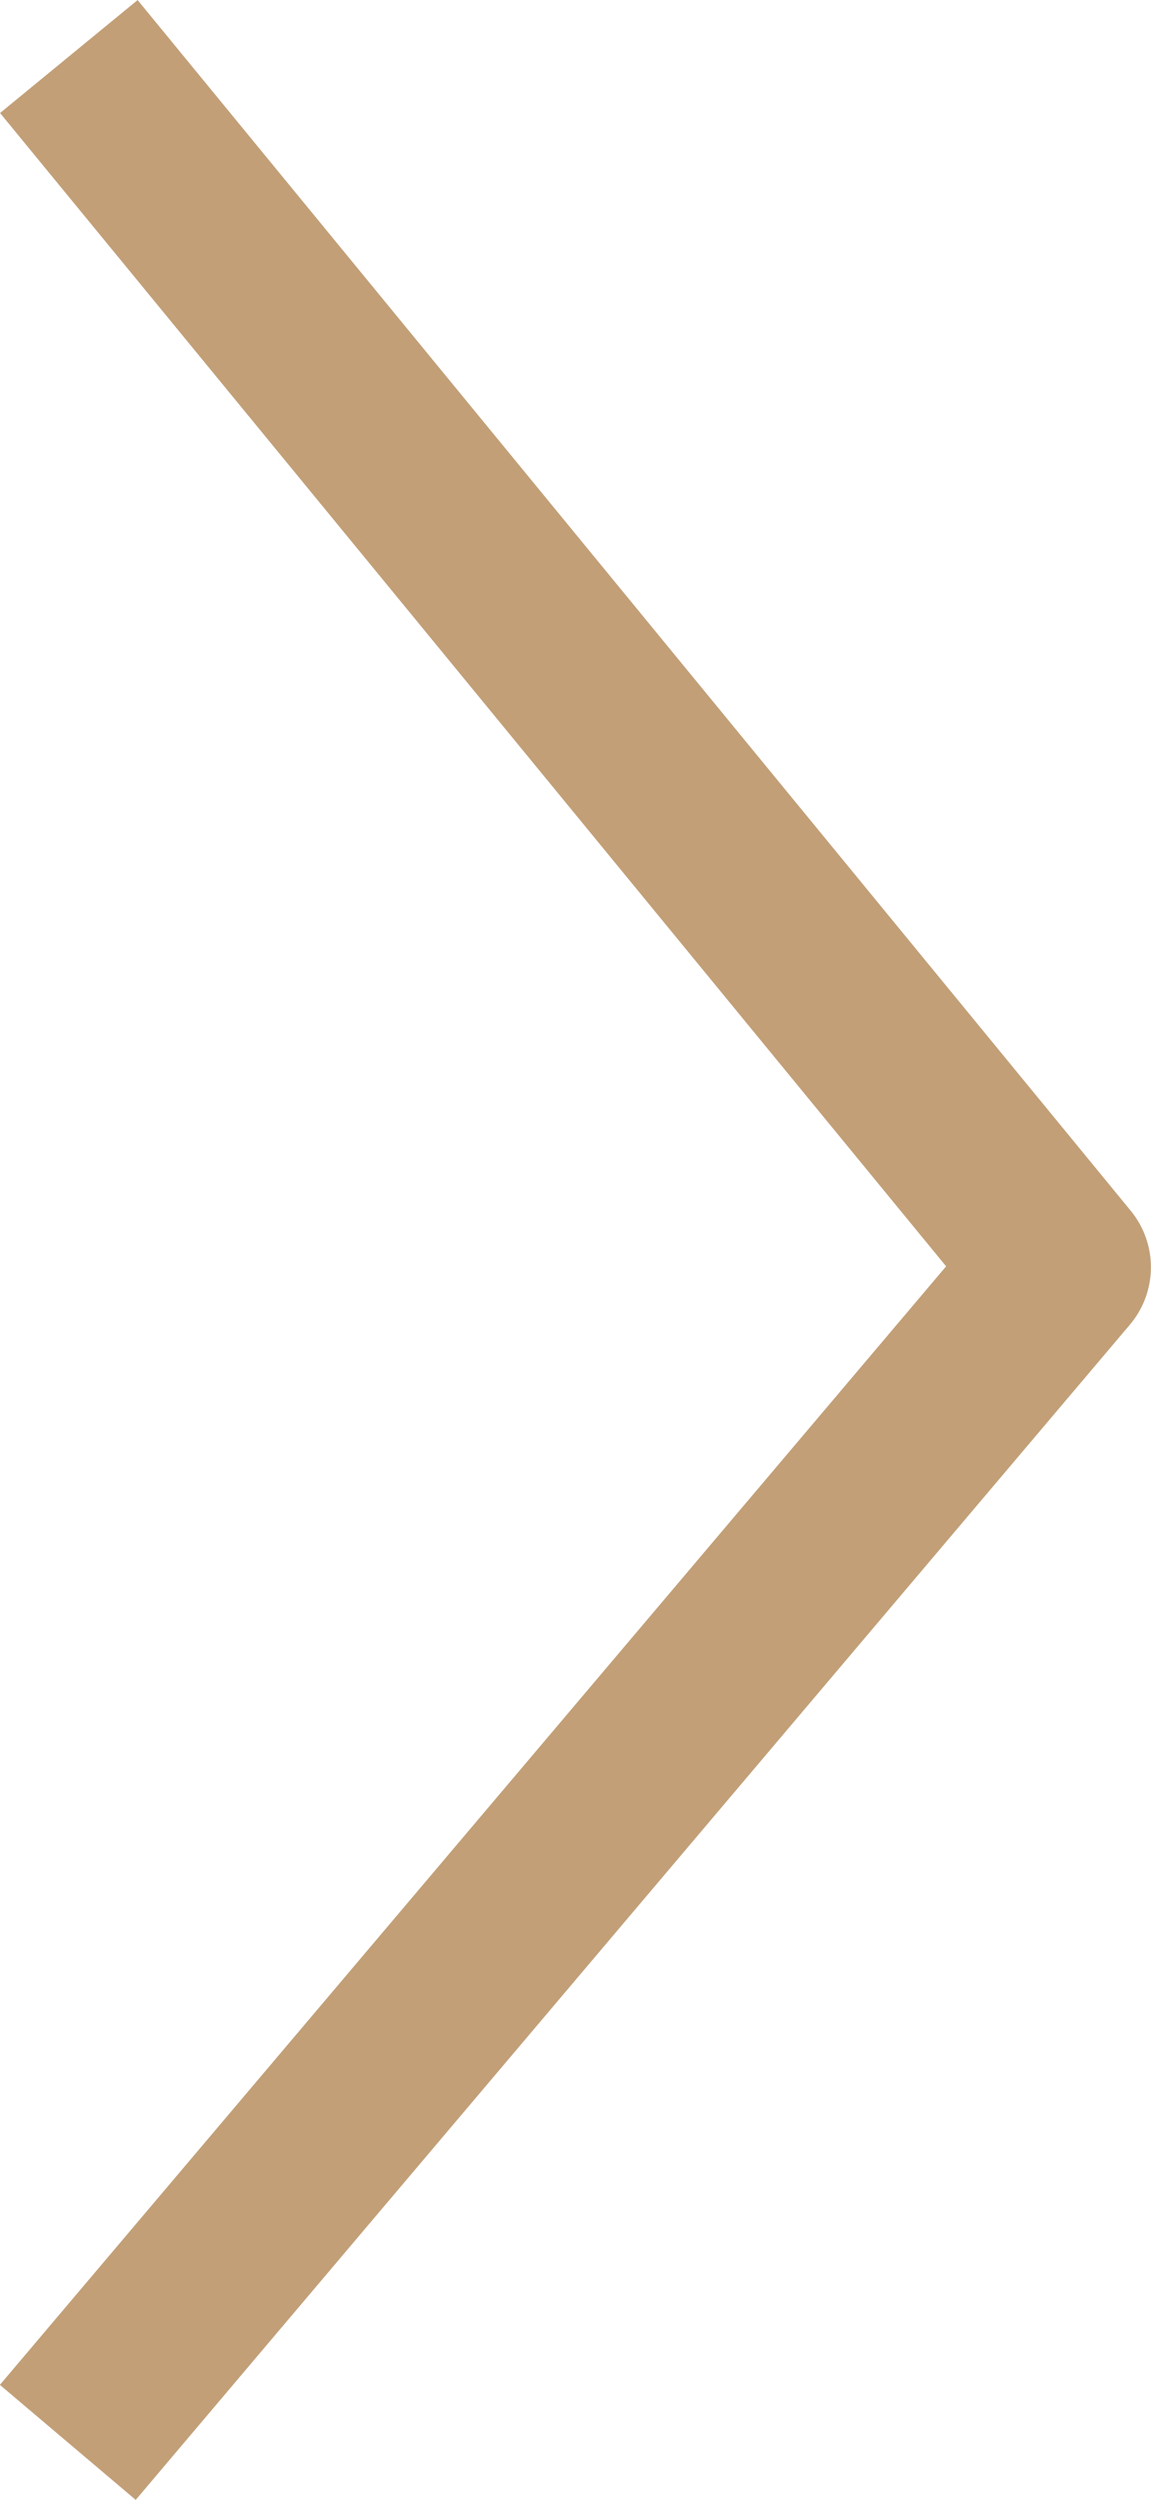 <svg xmlns="http://www.w3.org/2000/svg" width="12.936" height="28.081" viewBox="0 0 12.936 28.081">
    <path data-name="Trazado 16436" d="m-11360.328 2449.477 12.437 10.527 12.826-10.527" transform="rotate(-90 -6890.863 -4442.794)" style="fill:none;stroke:#c29f77;stroke-linecap:square;stroke-linejoin:round;stroke-width:2px"/>
</svg>

